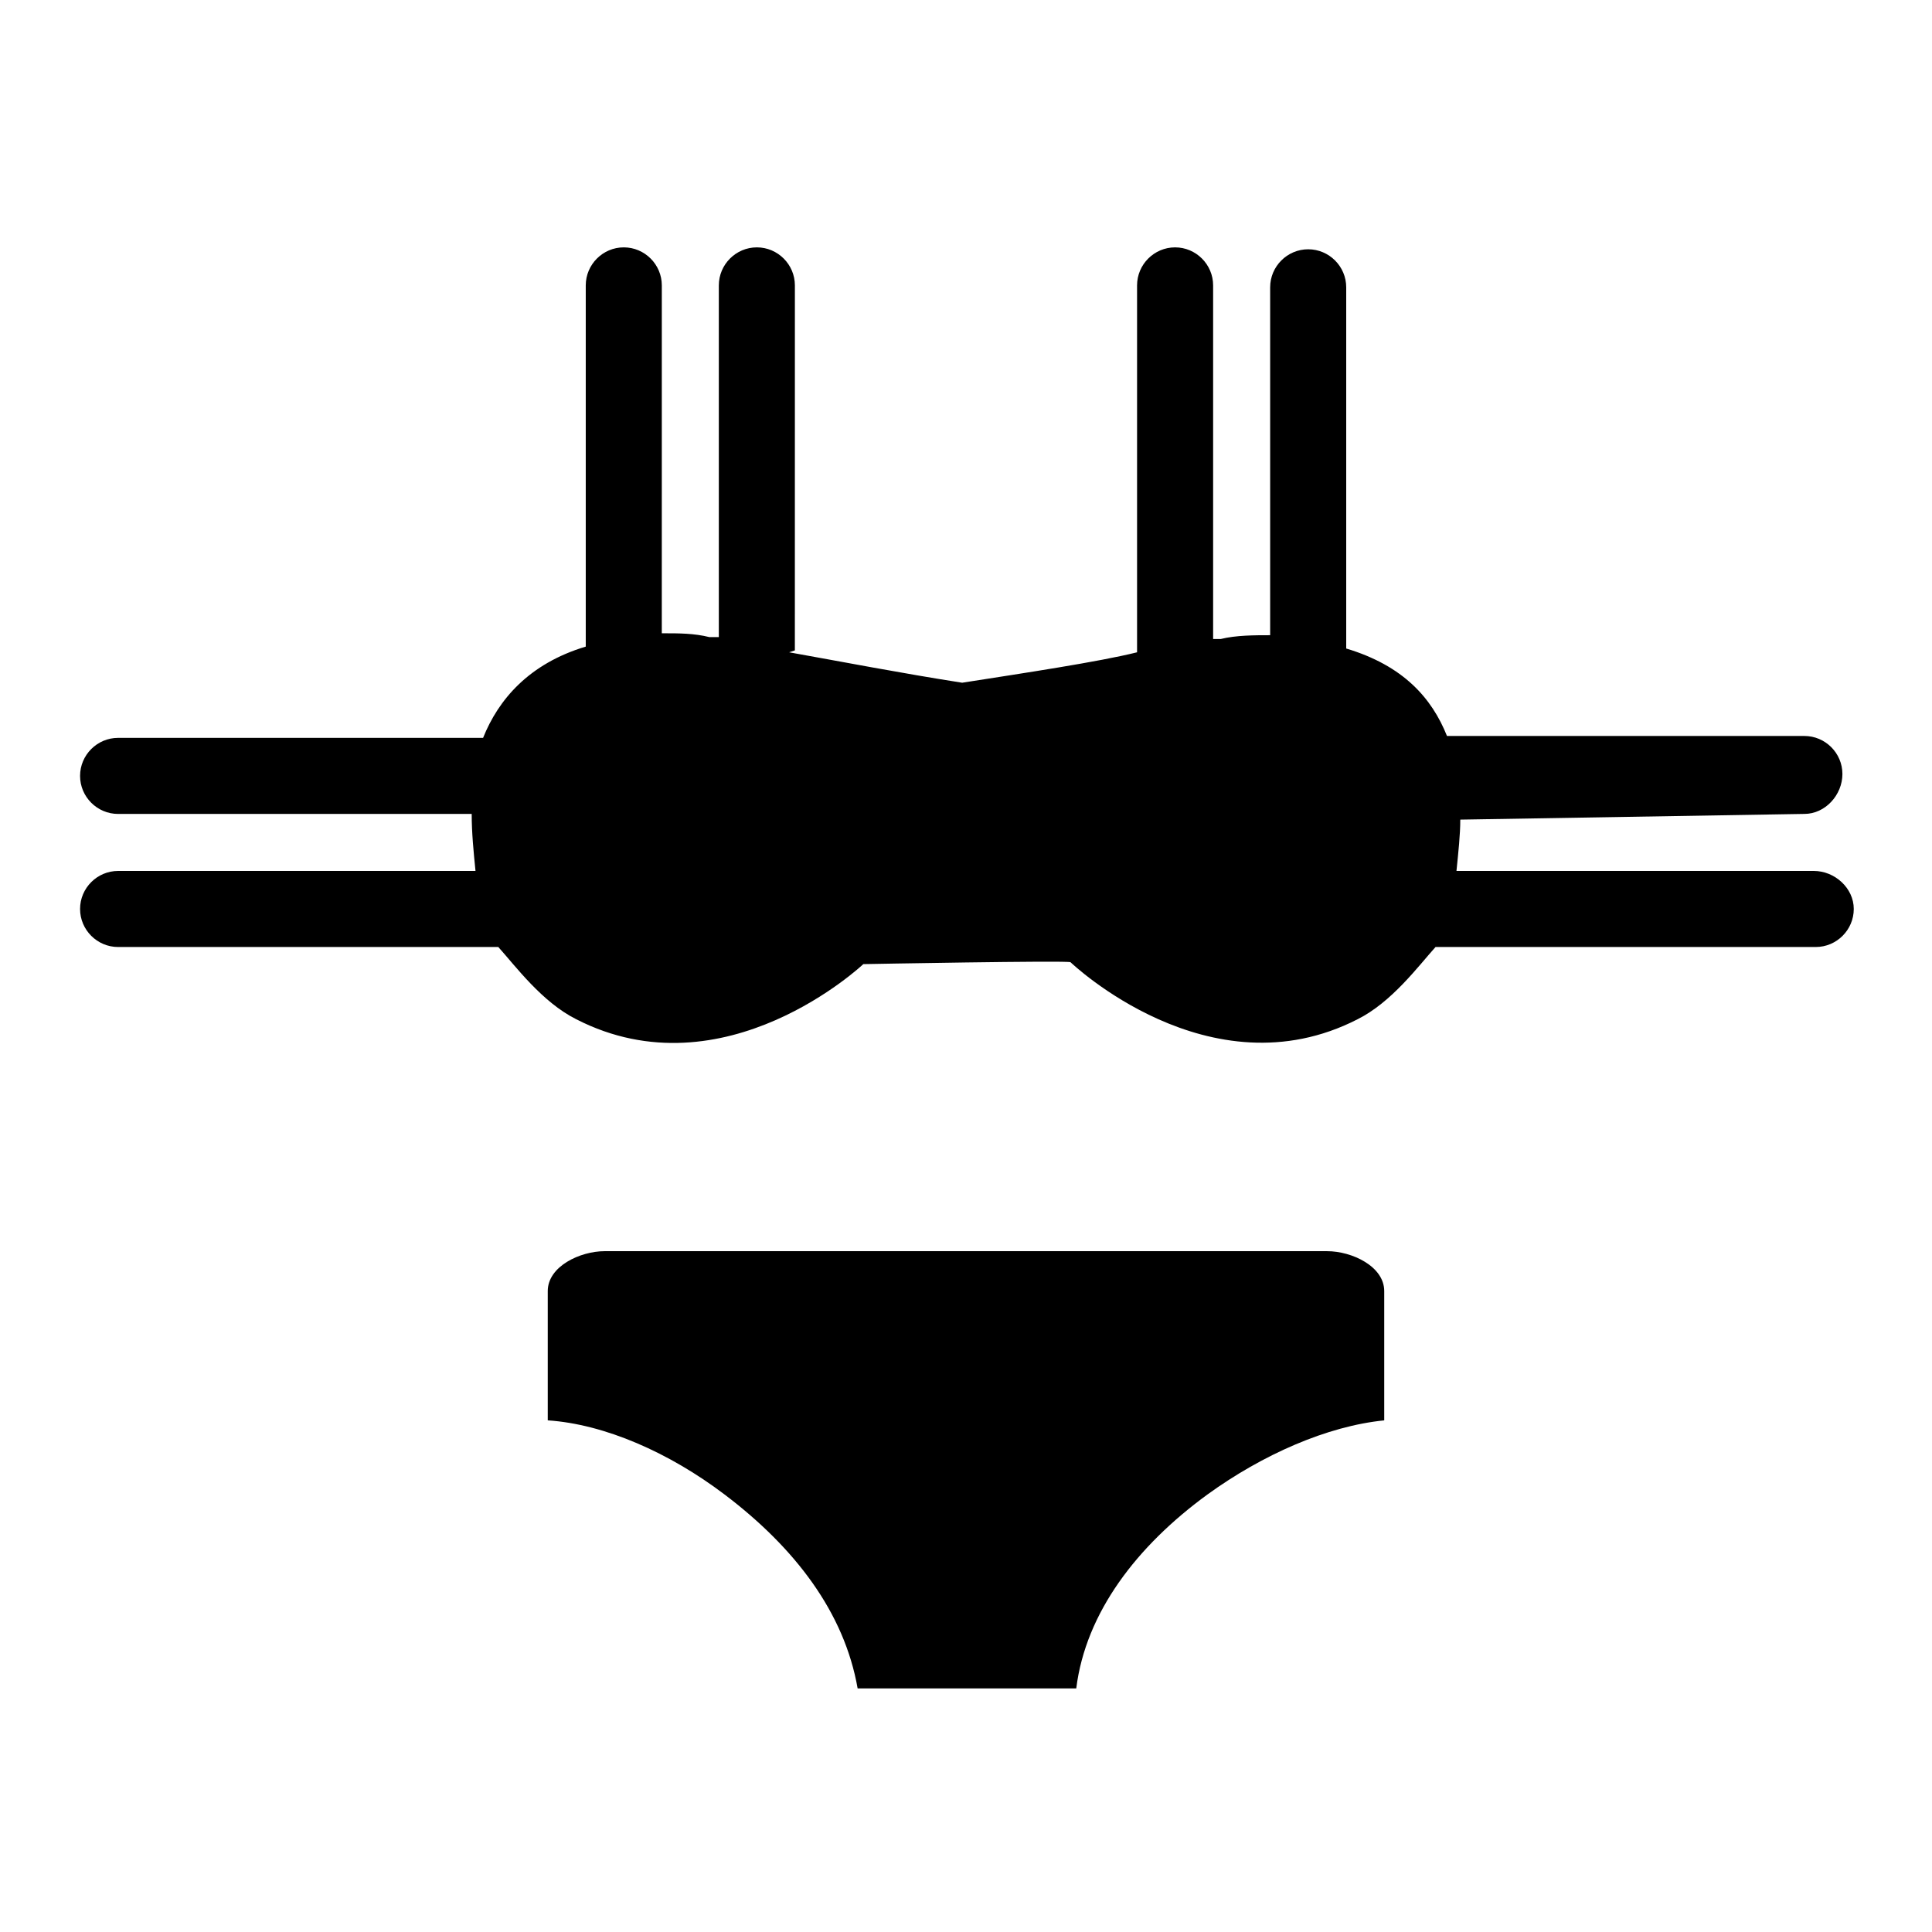 <?xml version="1.0" encoding="UTF-8"?>
<!-- Uploaded to: SVG Repo, www.svgrepo.com, Generator: SVG Repo Mixer Tools -->
<svg fill="#000000" width="800px" height="800px" version="1.1" viewBox="144 144 512 512" xmlns="http://www.w3.org/2000/svg">
 <g>
  <path d="m463.98 540.06c14.609-10.578 31.738-18.137 46.855-19.648v-34.258c0-6.551-8.566-10.578-15.113-10.578l-191.45-0.004c-6.551 0-15.113 4.031-15.113 10.578v34.258c15.113 1.008 32.242 8.566 46.855 19.648 18.641 14.105 31.738 31.234 35.266 51.387h57.938c2.519-20.148 16.121-37.781 34.762-51.383z"/>
  <path d="m624.7 374.81h-94.719c0.504-5.039 1.008-9.574 1.008-13.602l91.191-1.512c5.543 0 10.078-5.039 10.078-10.578 0-5.543-4.535-10.078-10.078-10.078h-94.715c-4.031-10.078-11.586-18.641-26.703-23.176v-95.723c0-5.543-4.535-10.078-10.078-10.078-5.543 0-10.078 4.535-10.078 10.078v92.195c-4.031 0-9.07 0-13.098 1.008h-2.016v-93.711c0-5.543-4.535-10.078-10.078-10.078-5.543 0-10.078 4.535-10.078 10.078v97.234c-10.078 2.519-30.23 5.543-46.352 8.062-16.121-2.519-31.738-5.543-45.848-8.062l1.512-0.504 0.008-96.73c0-5.543-4.535-10.078-10.078-10.078s-10.078 4.535-10.078 10.078v93.203h-2.519c-4.031-1.008-8.062-1.008-12.09-1.008h-0.504l0.004-92.195c0-5.543-4.535-10.078-10.078-10.078s-10.078 4.535-10.078 10.078v95.723c-15.113 4.535-23.176 14.105-27.207 24.184l-96.727 0.004c-5.543 0-10.078 4.535-10.078 10.078 0 5.543 4.535 10.078 10.078 10.078l93.707-0.004c0 5.039 0.504 10.078 1.008 15.113h-94.715c-5.543 0-10.078 4.535-10.078 10.078s4.535 10.078 10.078 10.078h100.76c4.535 5.039 11.586 14.609 20.656 19.145 39.297 20.152 76.074-14.609 76.074-14.609s54.41-1.008 54.914-0.504c0 0 36.777 35.266 76.074 15.113 9.07-4.535 16.121-14.105 20.656-19.145h100.76c5.543 0 10.078-4.535 10.078-10.078s-5.039-10.078-10.578-10.078z"/>
 </g>
</svg>